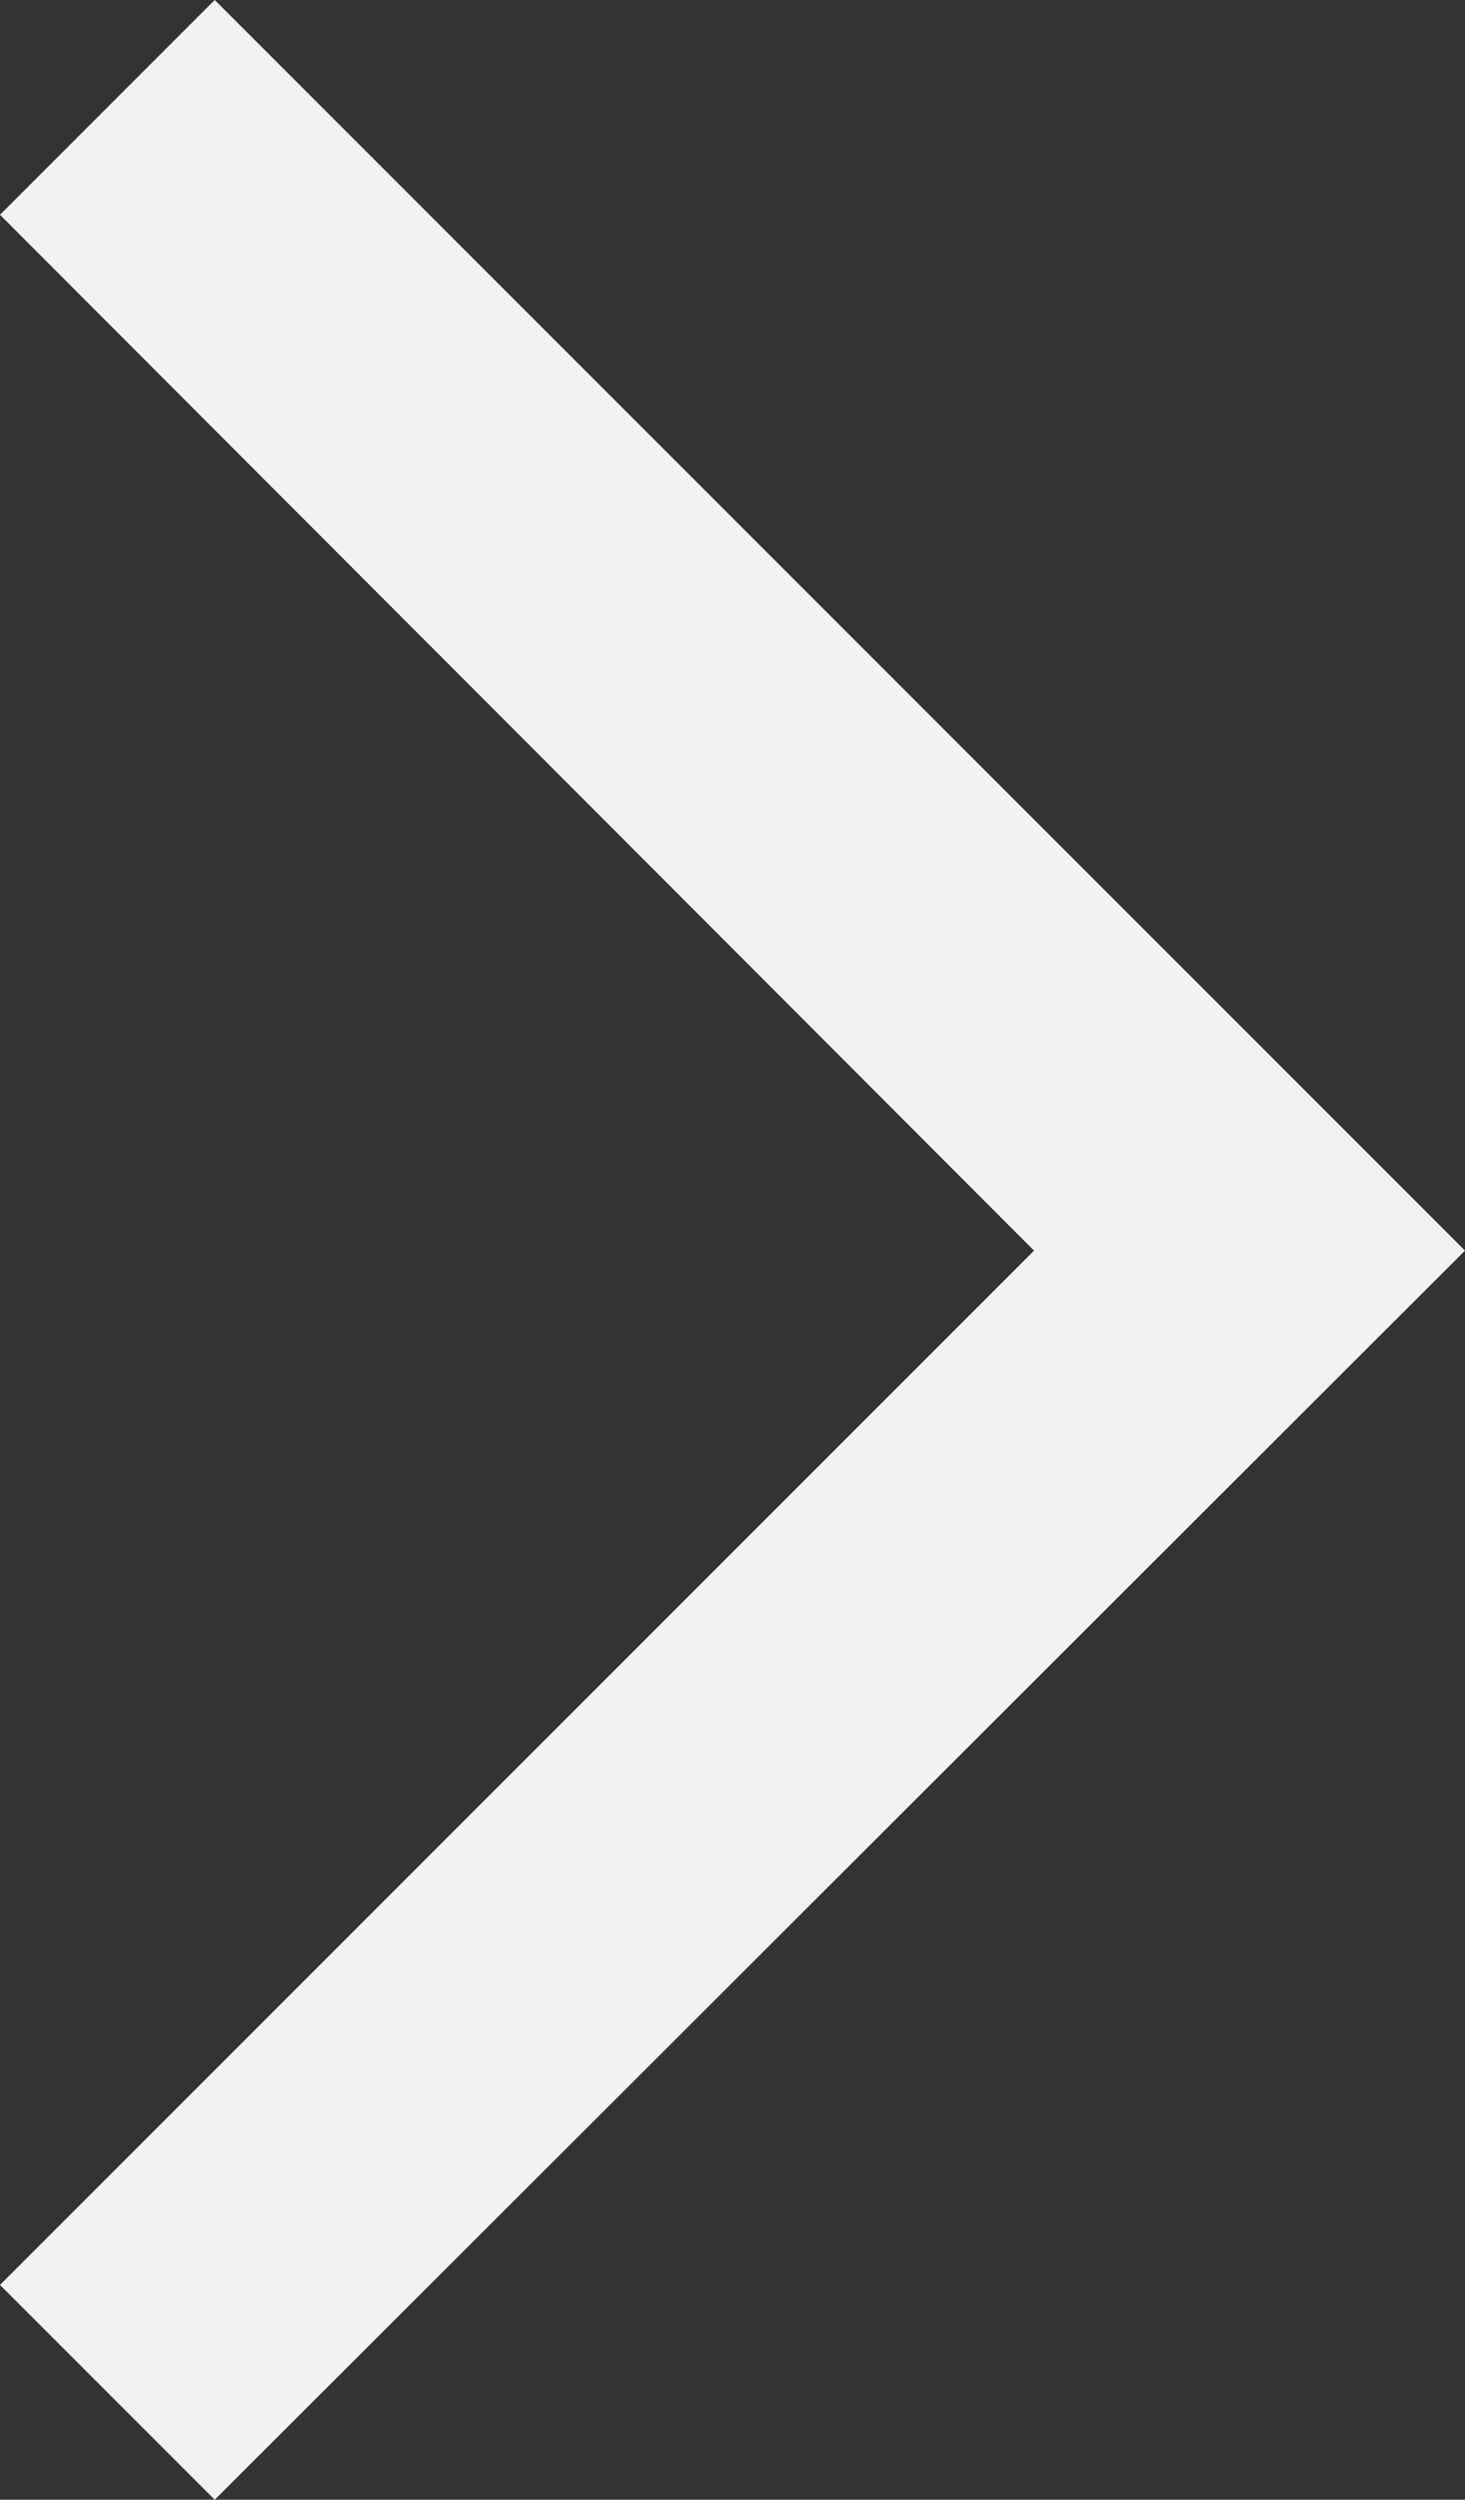 <svg xmlns="http://www.w3.org/2000/svg" width="9.62" height="16.41" viewBox="0 0 9.62 16.41"><rect x="0" y="0" width="9.62" height="16.41" fill="#333333" stroke="none"/><defs><style>.a{fill:#f2f2f2;}</style></defs><polygon class="a" points="1.41 16.41 0 15 6.79 8.21 0 1.41 1.41 0 9.62 8.21 1.41 16.41"/></svg>